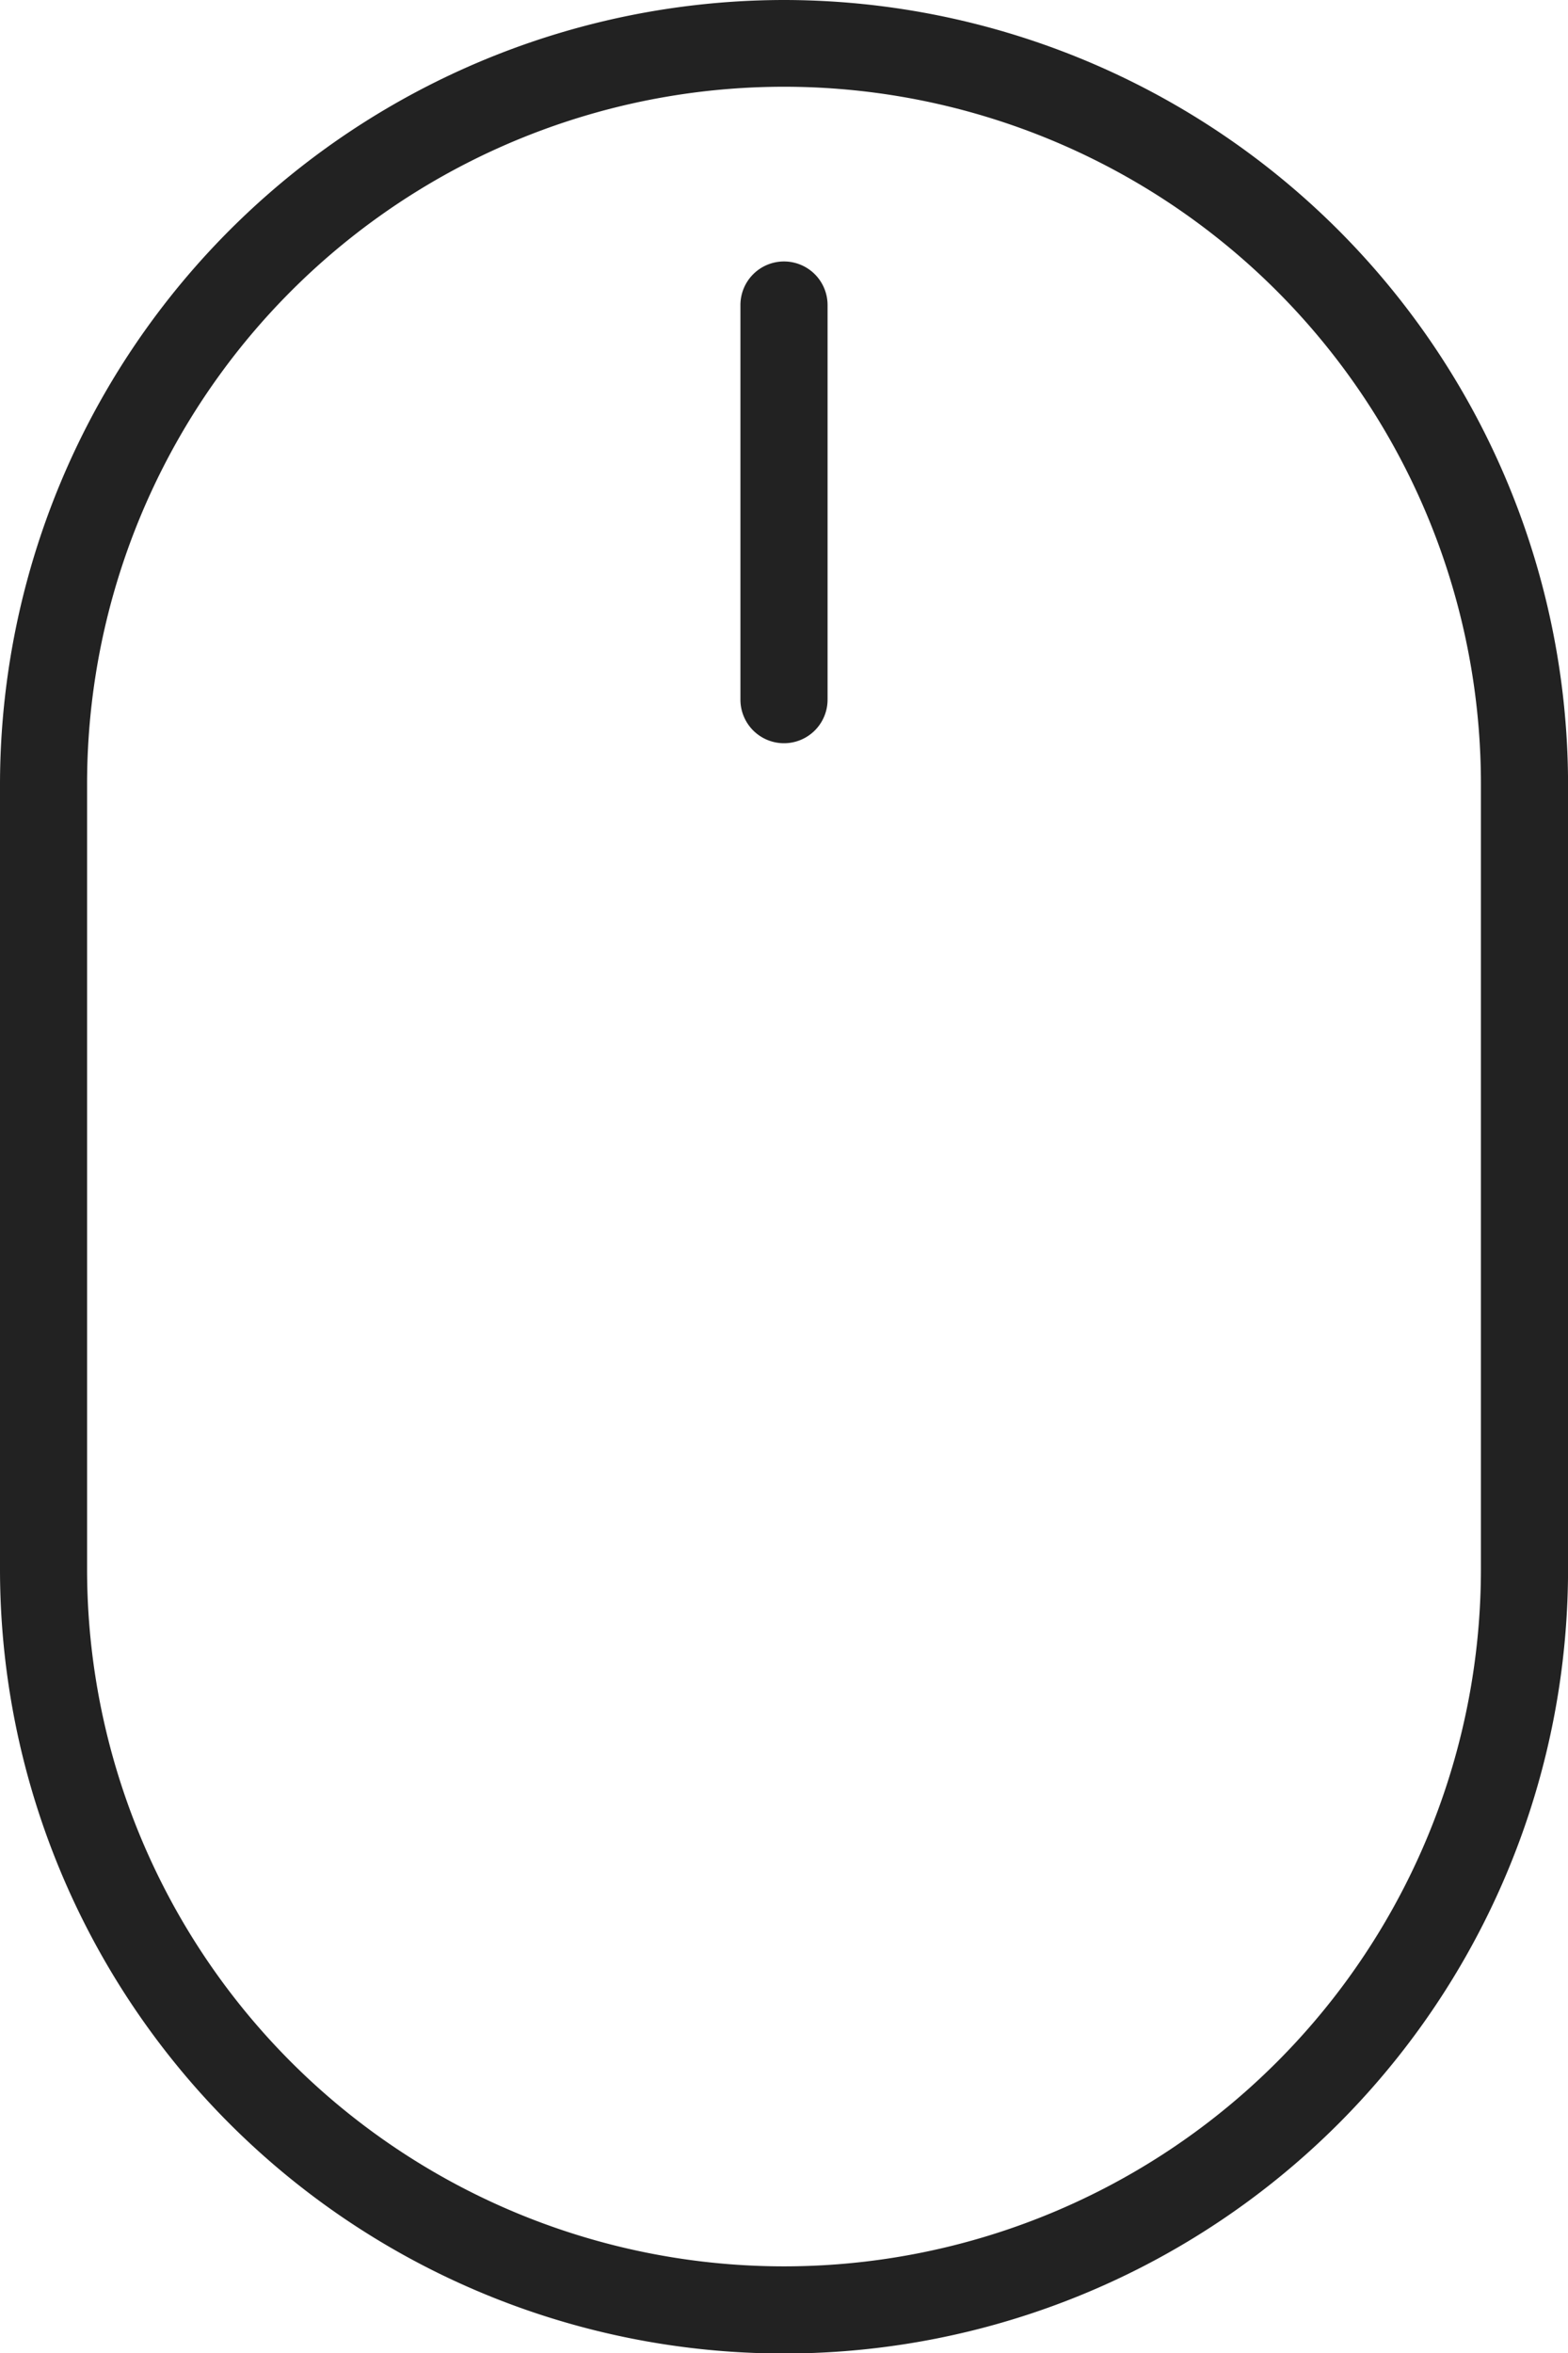 <svg xmlns="http://www.w3.org/2000/svg" width="29.656" height="44.485" viewBox="0 0 29.656 44.485">
  <g id="mouse_1_" data-name="mouse (1)" transform="translate(-35.069)">
    <g id="Group_2" data-name="Group 2" transform="translate(35.069)">
      <g id="Group_1" data-name="Group 1">
        <path id="Path_5" data-name="Path 5" d="M49.9,0A14.842,14.842,0,0,0,35.069,14.821V29.665a14.828,14.828,0,0,0,29.657,0V14.821A14.842,14.842,0,0,0,49.9,0ZM63.078,29.665a13.181,13.181,0,0,1-26.362,0V14.821a13.181,13.181,0,0,1,26.362,0Z" transform="translate(-35.069)" fill="#222"/>
        <path id="Path_6" data-name="Path 6" d="M102.134,23.379a.824.824,0,0,0-.824.824v7.46a.824.824,0,1,0,1.648,0V24.2A.824.824,0,0,0,102.134,23.379Z" transform="translate(-87.306 -18.436)" fill="#222"/>
      </g>
    </g>
  </g>
</svg>
